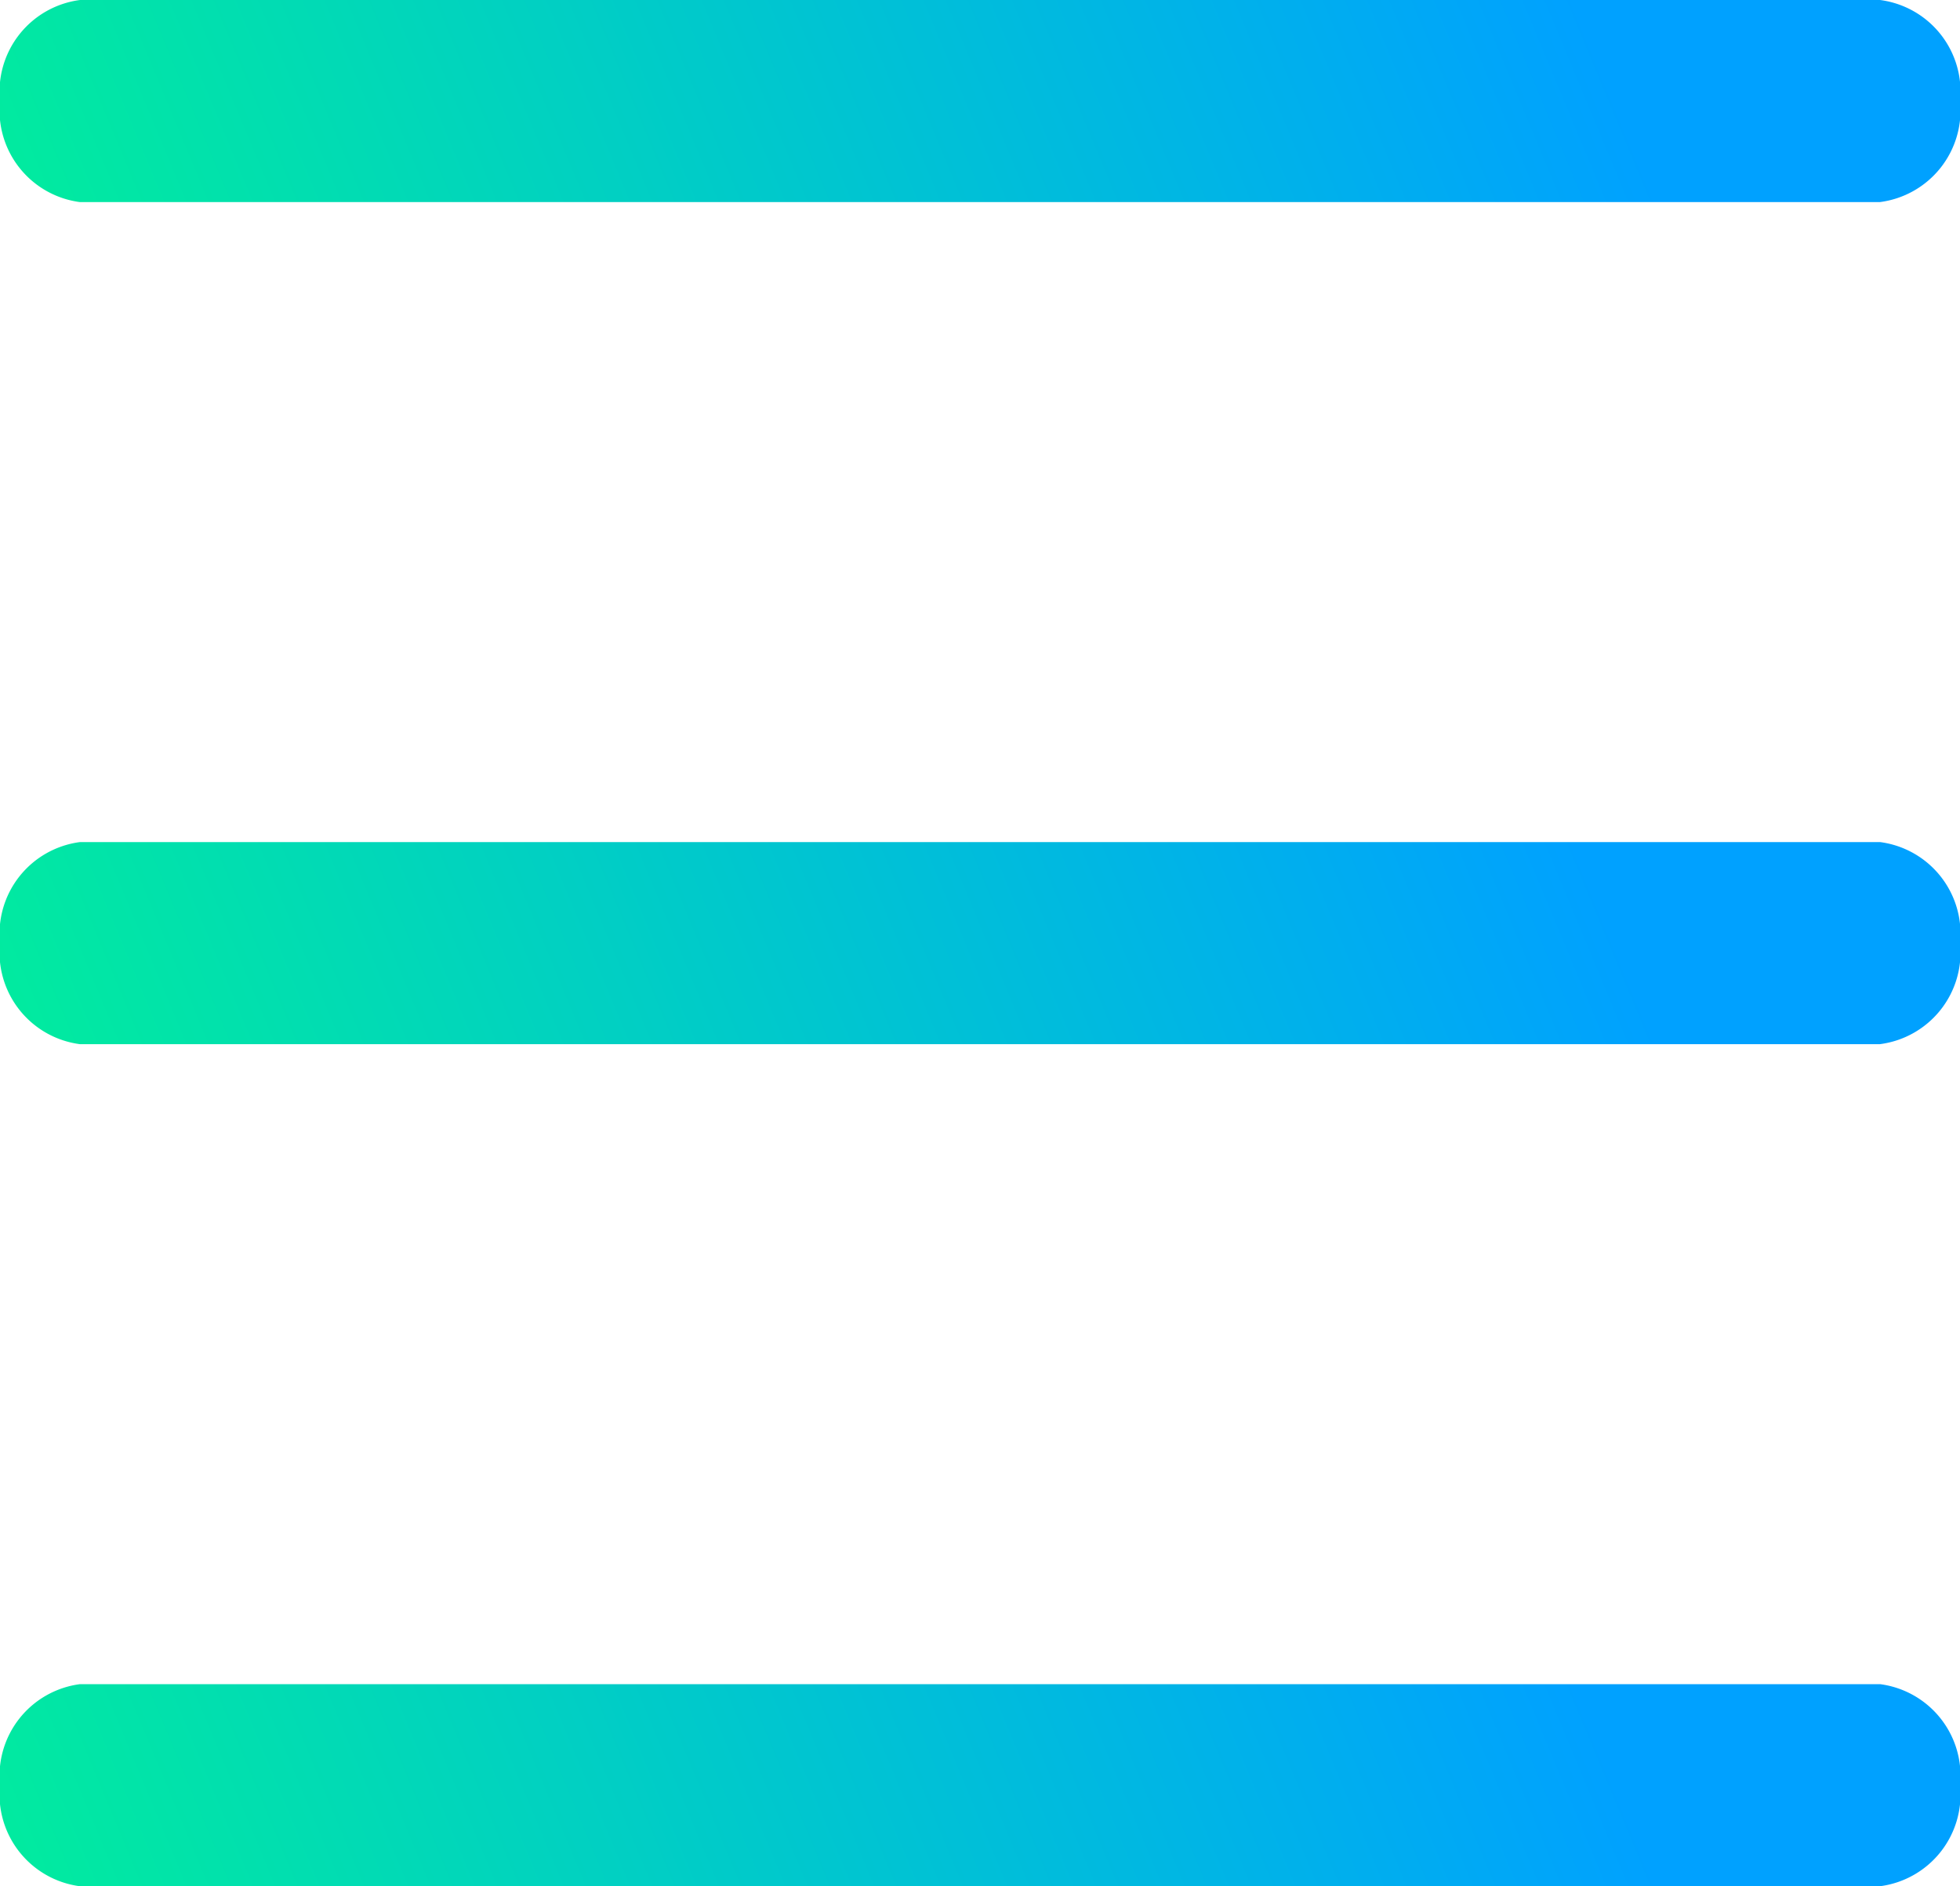 <svg id="menu-icon" xmlns="http://www.w3.org/2000/svg" xmlns:xlink="http://www.w3.org/1999/xlink" width="47.347" height="45.573" viewBox="0 0 47.347 45.573">
  <defs>
    <linearGradient id="linear-gradient" x1="0.014" y1="4.683" x2="1" y2="4.641" gradientUnits="objectBoundingBox">
      <stop offset="0" stop-color="#01f98d"/>
      <stop offset="1" stop-color="#00a1ff"/>
    </linearGradient>
    <clipPath id="clip-path">
      <rect id="Rectangle_348" data-name="Rectangle 348" width="47.347" height="45.573" fill="url(#linear-gradient)"/>
    </clipPath>
  </defs>
  <g id="Group_701" data-name="Group 701" clip-path="url(#clip-path)">
    <path id="Path_855" data-name="Path 855" d="M45.415,4.883H1.933A2.232,2.232,0,0,1,0,2.441,2.232,2.232,0,0,1,1.933,0H45.415a2.232,2.232,0,0,1,1.933,2.441,2.232,2.232,0,0,1-1.933,2.441" fill="url(#linear-gradient)"/>
    <path id="Path_856" data-name="Path 856" d="M45.415,17.383H1.933A2.232,2.232,0,0,1,0,14.941,2.232,2.232,0,0,1,1.933,12.5H45.415a2.232,2.232,0,0,1,1.933,2.441,2.232,2.232,0,0,1-1.933,2.441" transform="translate(0 7.845)" fill="url(#linear-gradient)"/>
    <path id="Path_857" data-name="Path 857" d="M45.415,29.883H1.933A2.232,2.232,0,0,1,0,27.441,2.232,2.232,0,0,1,1.933,25H45.415a2.232,2.232,0,0,1,1.933,2.441,2.232,2.232,0,0,1-1.933,2.441" transform="translate(0 15.69)" fill="url(#linear-gradient)"/>
  </g>
</svg>
